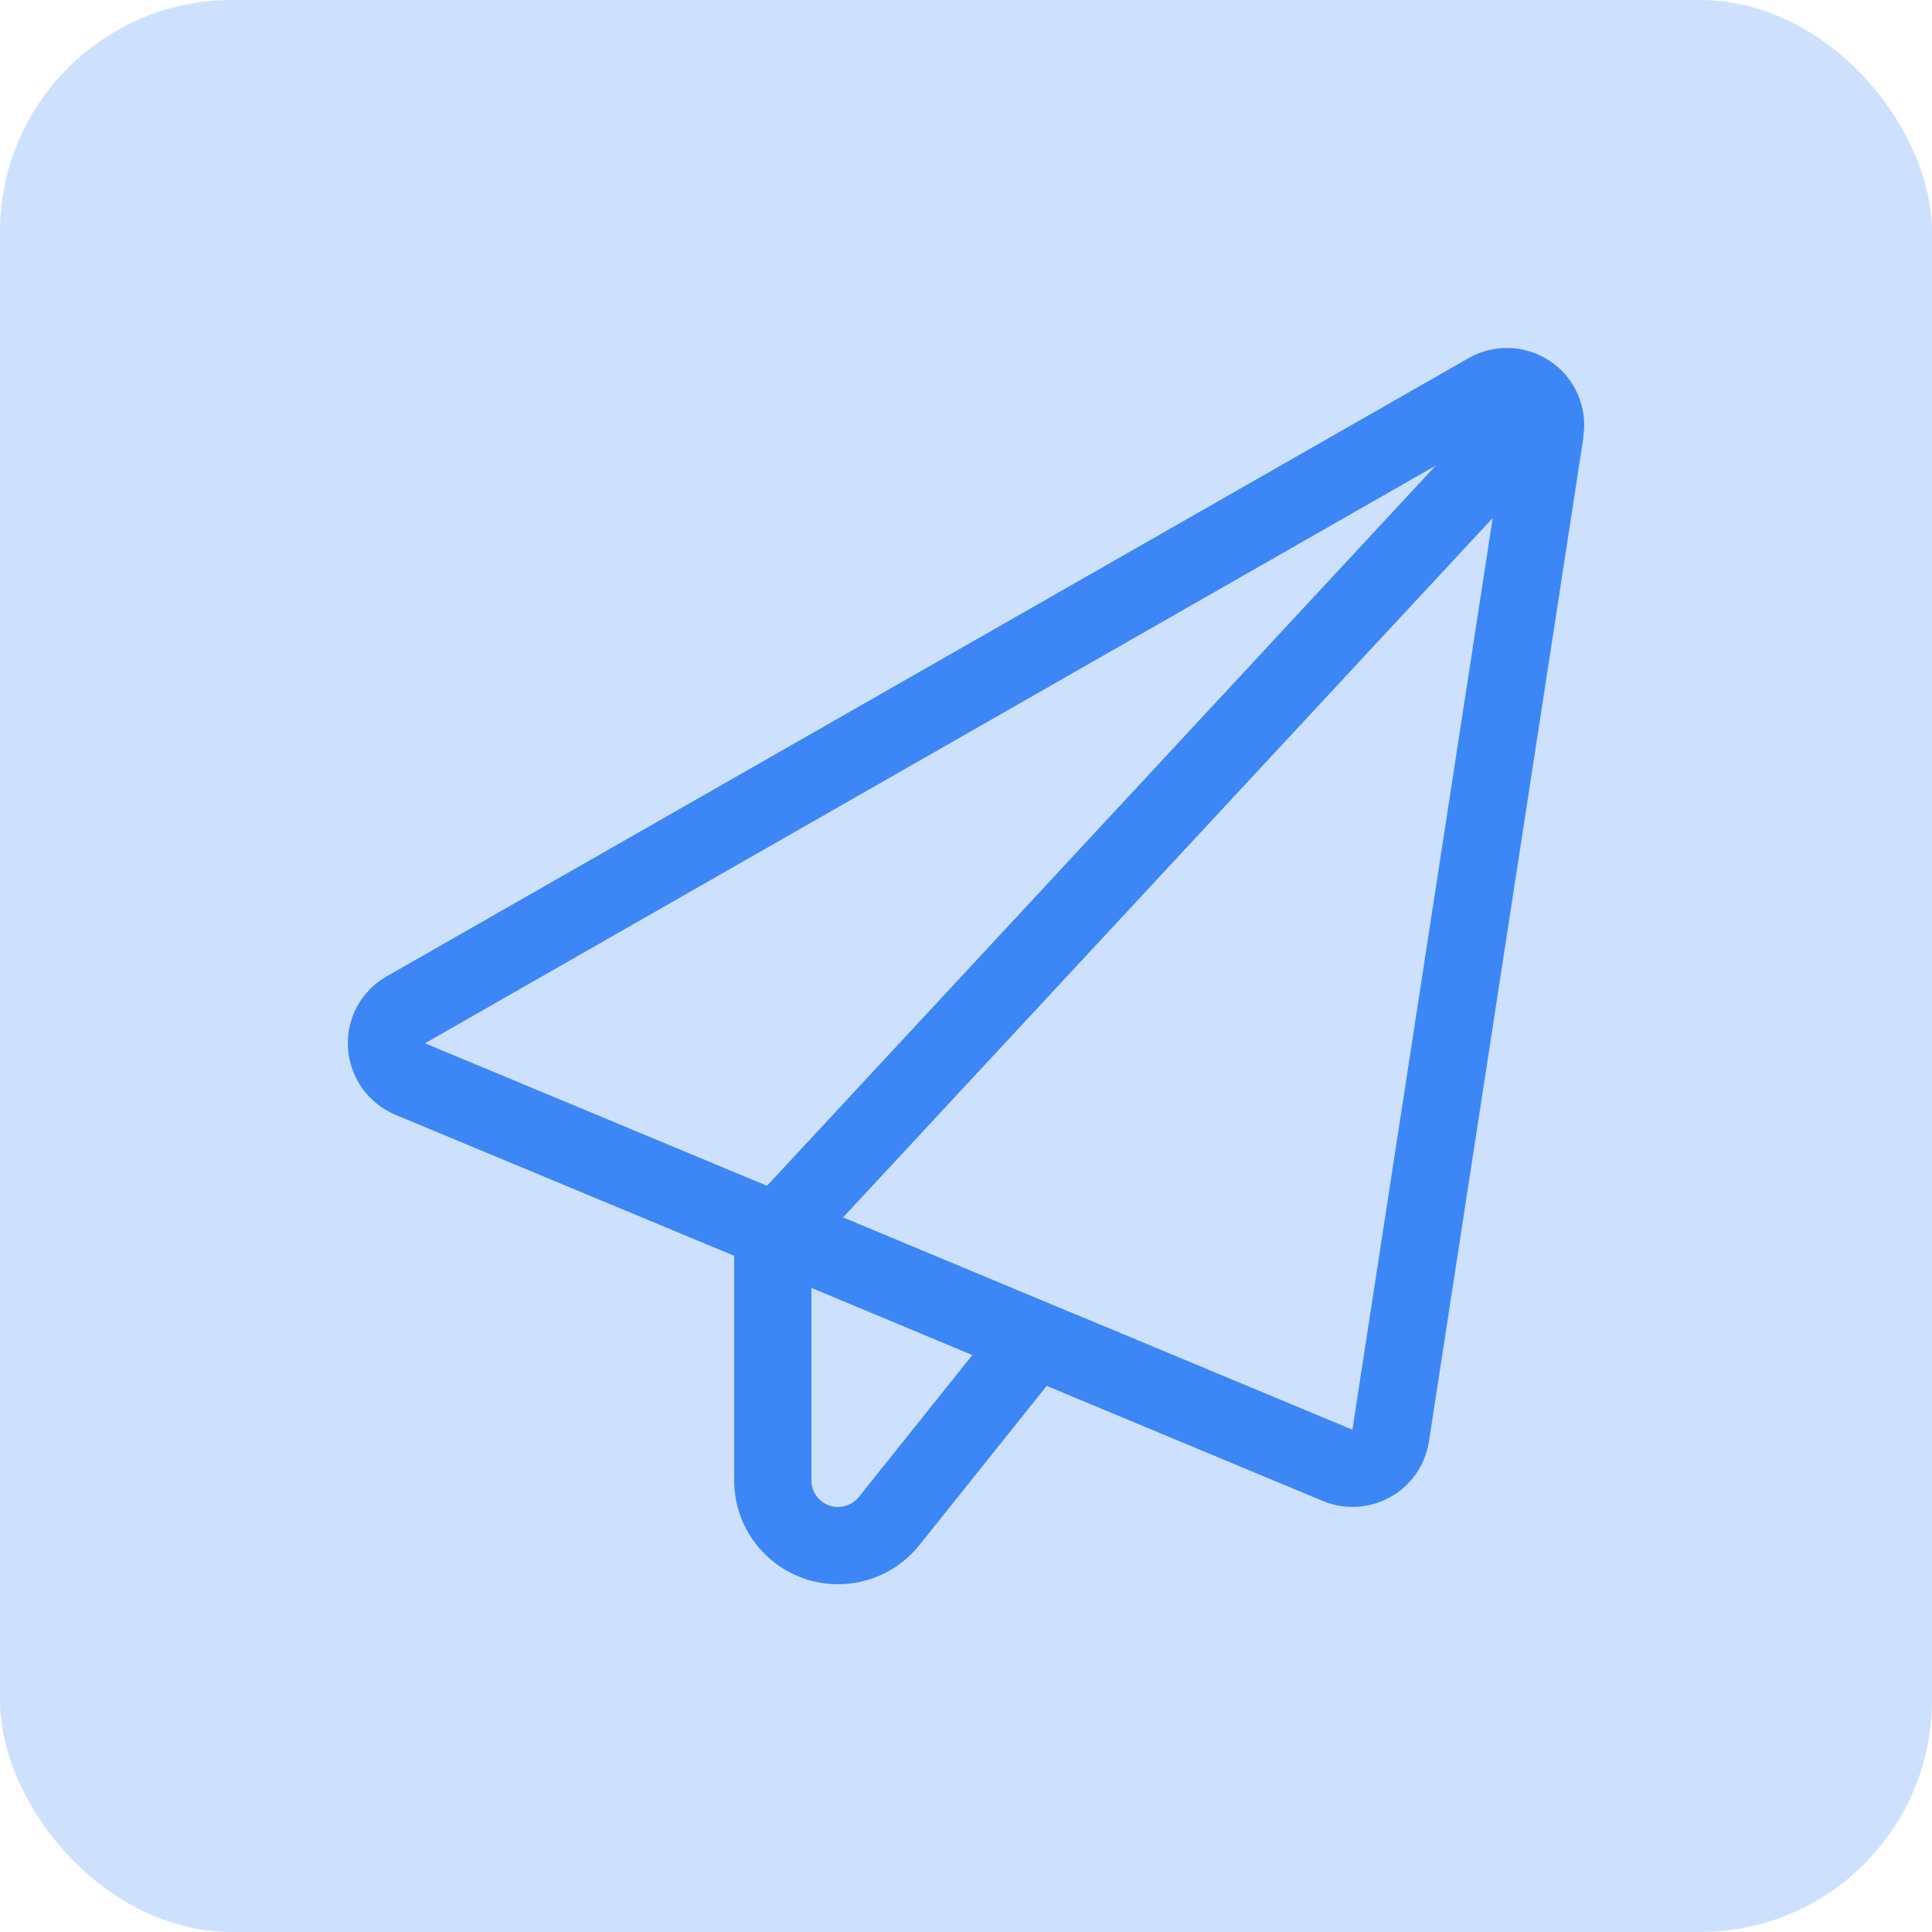 <svg width="50" height="50" viewBox="0 0 50 50" fill="none" xmlns="http://www.w3.org/2000/svg">
<rect width="50" height="50" rx="6" fill="#CDE1FF"/>
<g clip-path="url(#clip0_863_1062)">
<path d="M40.975 11.306C41.094 10.55 40.763 9.787 40.131 9.356C39.5 8.925 38.675 8.887 38.006 9.269L10.006 25.269C9.344 25.644 8.956 26.363 9.006 27.125C9.056 27.887 9.531 28.556 10.231 28.85L19 32.5V38.312C19 39.8 20.206 41 21.688 41C22.506 41 23.275 40.631 23.788 39.994L27.087 35.869H27.094L34.231 38.844C34.8 39.081 35.444 39.044 35.981 38.744C36.519 38.444 36.888 37.913 36.981 37.306L40.981 11.306H40.975ZM25.163 35.069L22.225 38.744C22.094 38.906 21.894 39 21.688 39C21.306 39 21 38.694 21 38.312V33.331L25.163 35.069ZM27.856 34.025L21.819 31.506L38.631 13.406L35 37L27.863 34.025H27.856ZM37.156 12.05L19.85 30.688L11 27L37.156 12.05Z" fill="#3D86F6"/>
</g>
<defs>
<clipPath id="clip0_863_1062">
<rect width="32" height="32" fill="white" transform="translate(9 9)"/>
</clipPath>
</defs>
</svg>
